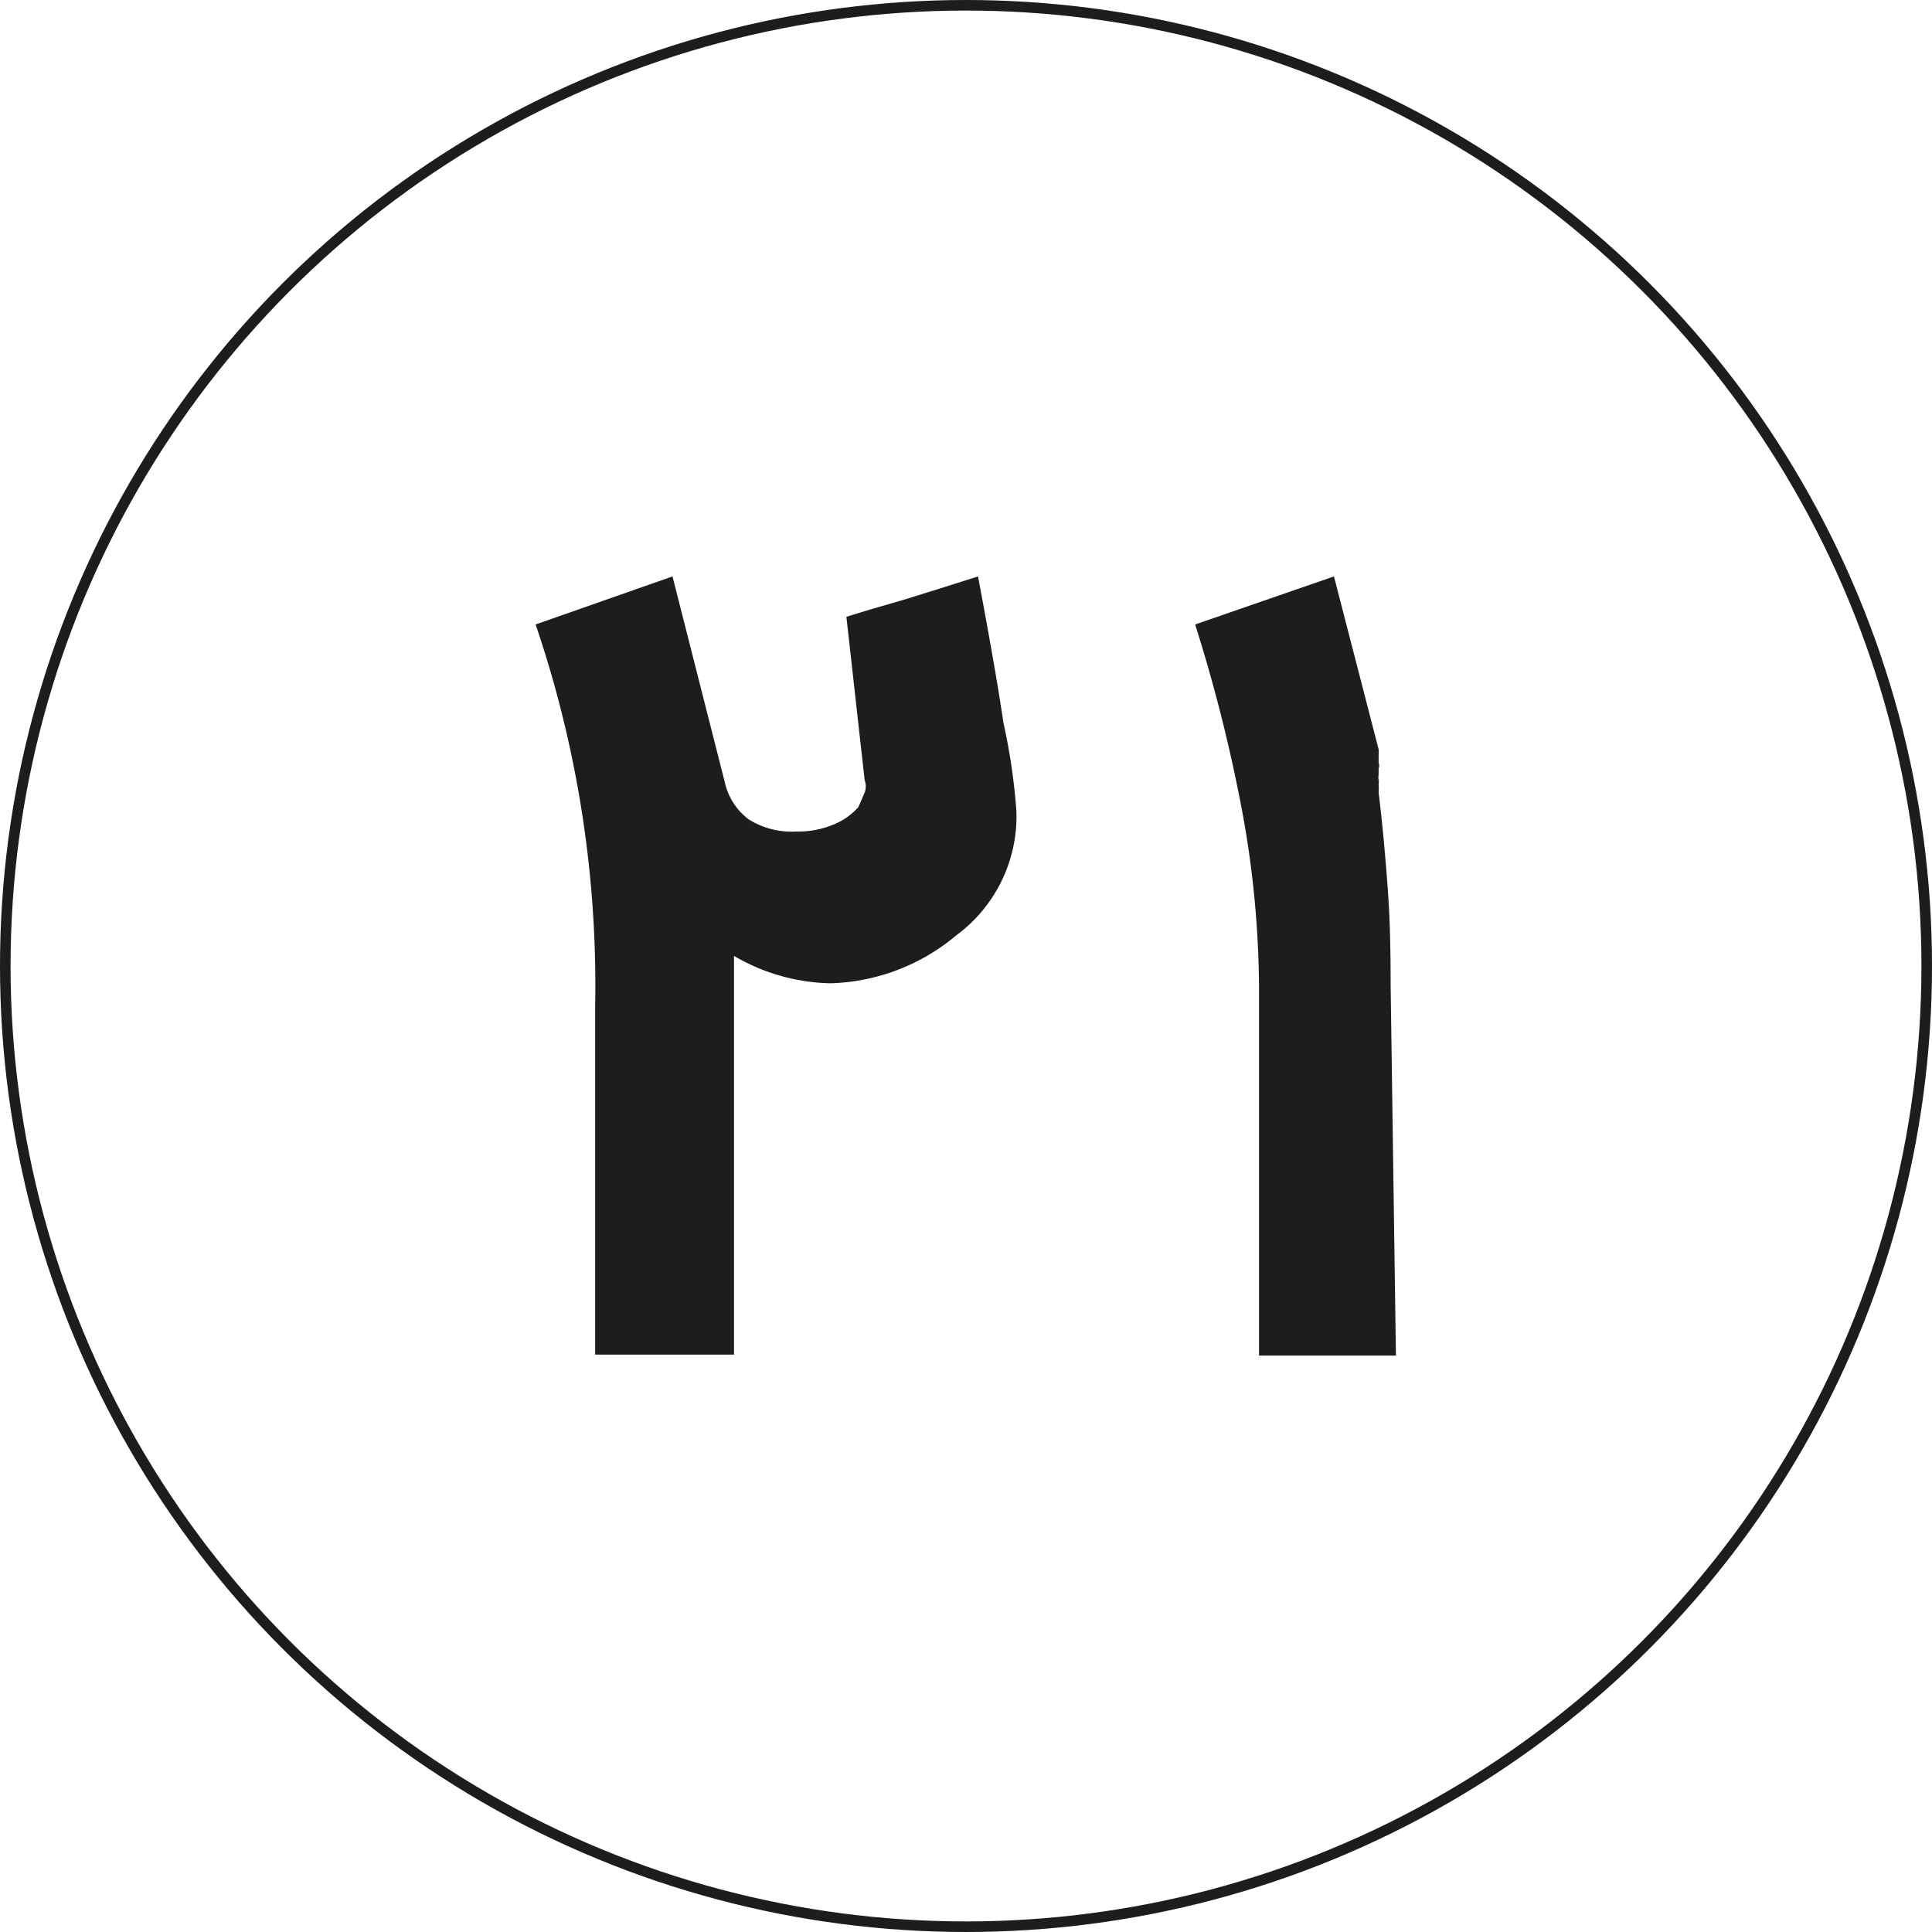 <?xml version="1.0" encoding="UTF-8"?> <svg xmlns="http://www.w3.org/2000/svg" viewBox="0 0 40.22 40.22"><defs><style>.cls-1{fill:none;stroke:#1d1d1b;stroke-miterlimit:10;stroke-width:0.22px;}.cls-2{fill:#1d1d1b;}</style></defs><g id="Layer_2" data-name="Layer 2"><g id="Layer_1-2" data-name="Layer 1"><circle class="cls-1" cx="20.11" cy="20.11" r="20"></circle><path class="cls-2" d="M21.16,16.9a3.08,3.08,0,0,1-1.25,2.57,4.25,4.25,0,0,1-2.63,1,4.13,4.13,0,0,1-2-.57v2.51c0,.34,0,.68,0,1s0,.73,0,1.15v3.64H12.39V20.93A23.29,23.29,0,0,0,11.15,13L14,12l1.09,4.29a1.32,1.32,0,0,0,.5.77,1.69,1.69,0,0,0,1,.25,1.89,1.89,0,0,0,.75-.14,1.37,1.37,0,0,0,.53-.37v0L18,16.5a.37.37,0,0,0,0-.26l-.38-3.4.49-.15.69-.2.77-.24.79-.25c.23,1.22.41,2.24.53,3.05A12.57,12.57,0,0,1,21.16,16.9Z"></path><path class="cls-2" d="M29.06,28.22H26.21V20.56A20.71,20.71,0,0,0,25.88,17a33,33,0,0,0-1-4l2.89-1,.93,3.6a1.23,1.23,0,0,1,0,.13c0,.05,0,.1,0,.15a.16.16,0,0,1,0,.12v.13a.35.35,0,0,0,0,.12v-.06a.59.59,0,0,1,0,.14,1,1,0,0,1,0,.17c.08.65.14,1.32.19,2s.06,1.37.06,2Z"></path></g></g></svg> 